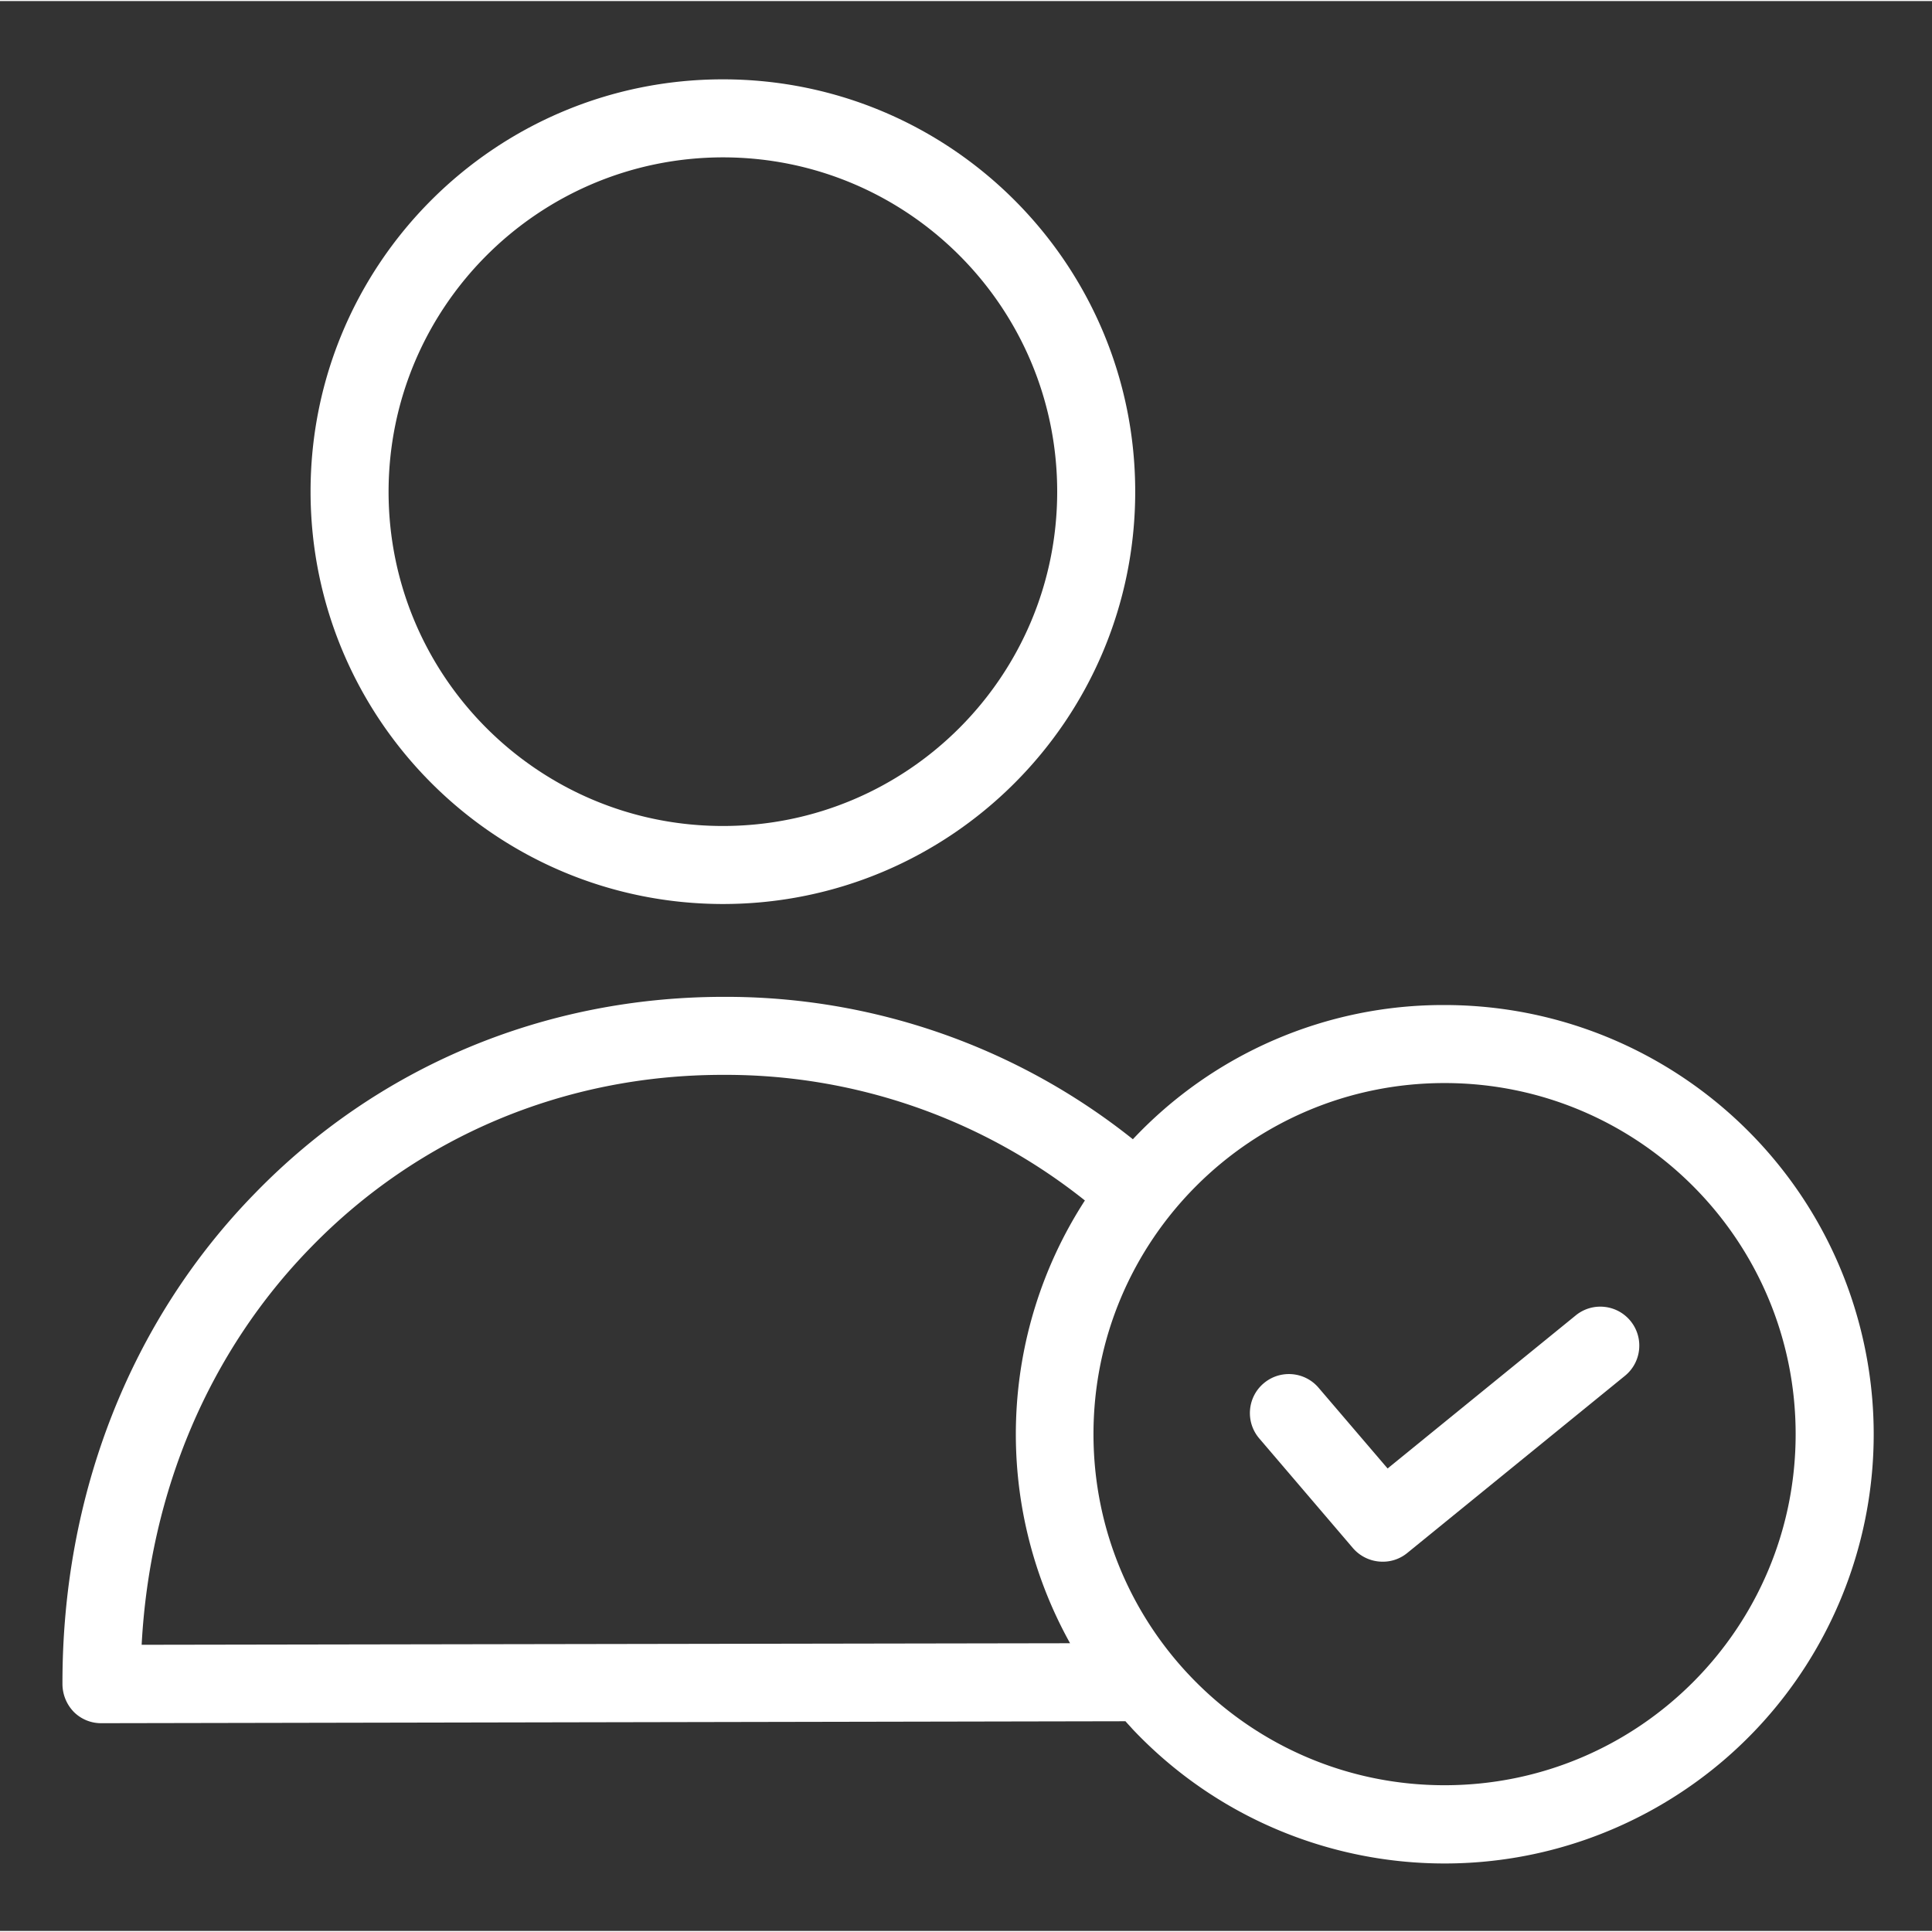 <svg xmlns="http://www.w3.org/2000/svg" version="1.1" xmlns:xlink="http://www.w3.org/1999/xlink" width="512" height="512" x="0" y="0" viewBox="0 0 618.682 618" style="enable-background:new 0 0 512 512" xml:space="preserve" class=""><rect x="0" y="0" width="618.682" height="618" fill="#333333" stroke="none"/><g transform="matrix(1,0,0,1,20,25)"><path d="M442.59 296.5a136.265 136.265 0 0 0-99.809 42.977 208.856 208.856 0 0 0-131.043-45.598h-.375c-57.21.121-110.3 22.36-149.648 62.832C21.738 397.563-.121 453.398 0 513.984a12.882 12.882 0 0 0 3.625 8.868 12.345 12.345 0 0 0 8.867 3.625l327.914-.625c.75.875 1.496 1.625 2.25 2.5 43.051 45.562 111.485 56.218 166.356 25.91 54.87-30.313 82.285-93.907 66.64-154.61C560.008 338.95 505.277 296.52 442.59 296.5zM25.36 501.367c2.624-49.094 21.613-93.937 54.214-127.289 34.606-35.601 81.45-55.215 131.79-55.215h.374a184.354 184.354 0 0 1 115.676 40.223c-27.676 42.746-29.5 97.281-4.746 141.785zm417.23 44.973c-62.094 0-112.426-50.336-112.426-112.43 0-62.086 50.332-112.426 112.426-112.426s112.426 50.34 112.426 112.426c0 62.094-50.332 112.43-112.426 112.43zM211.488 264.148c72.922 0 132.04-59.117 132.04-132.039C343.527 59.184 284.41.066 211.487.066S79.45 59.184 79.45 132.11c.07 72.891 59.145 131.97 132.04 132.04zm0-239.097c59.13 0 107.055 47.933 107.055 107.058 0 59.121-47.926 107.055-107.055 107.055-59.125 0-107.054-47.934-107.054-107.055.07-59.097 47.957-106.984 107.054-107.058zm0 0" fill="#ffffff" opacity="1" data-original="#000000" class=""></path><path d="m484.688 395.813-60.34 49.093-22.11-25.86c-4.484-5.245-12.367-5.858-17.61-1.374-5.245 4.484-5.858 12.371-1.374 17.617l29.98 35.098a12.562 12.562 0 0 0 9.496 4.37c2.86.032 5.641-.945 7.864-2.745l69.836-56.84c5.273-4.36 6.043-12.164 1.726-17.477-4.324-5.316-12.117-6.152-17.469-1.882zm0 0" fill="#ffffff" opacity="1" data-original="#000000" class=""></path></g></svg>